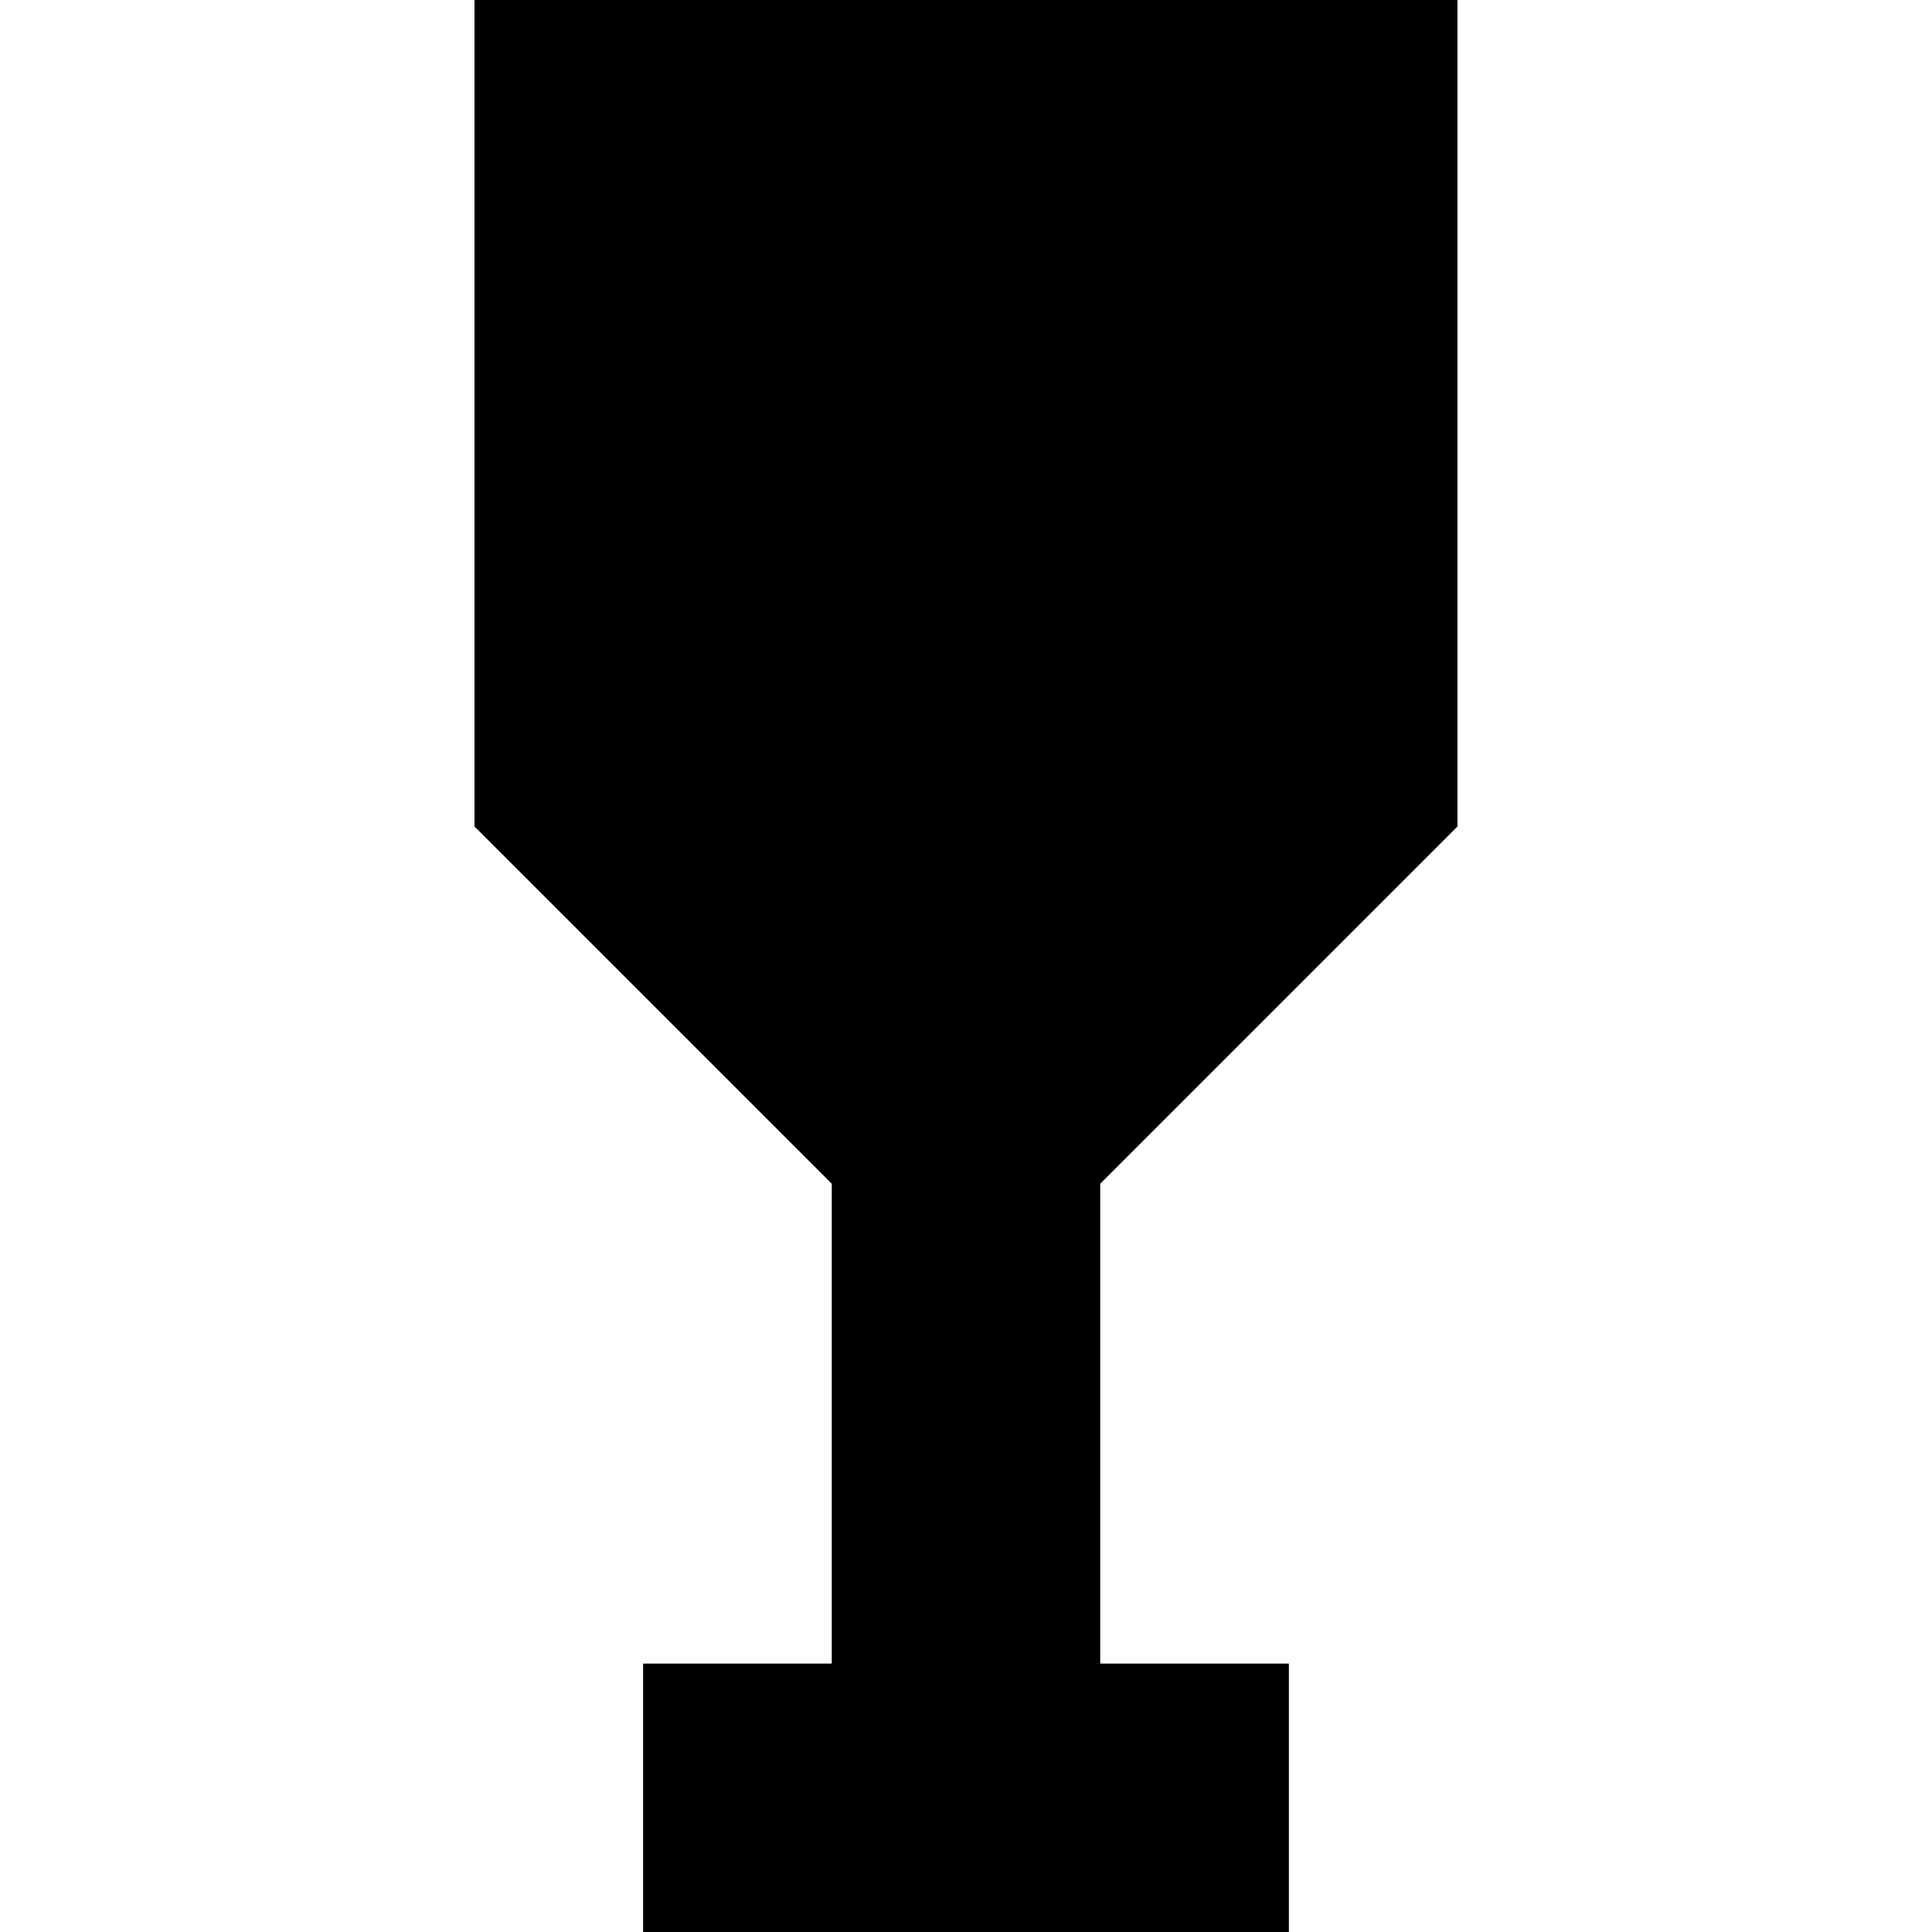 <?xml version="1.0" encoding="iso-8859-1"?>
<!-- Uploaded to: SVG Repo, www.svgrepo.com, Generator: SVG Repo Mixer Tools -->
<!DOCTYPE svg PUBLIC "-//W3C//DTD SVG 1.1//EN" "http://www.w3.org/Graphics/SVG/1.1/DTD/svg11.dtd">
<svg fill="#000000" height="800px" width="800px" version="1.1" id="Capa_1" xmlns="http://www.w3.org/2000/svg" xmlns:xlink="http://www.w3.org/1999/xlink" 
	 viewBox="0 0 216.2 216.2" xml:space="preserve">
<path d="M93.079,132.463L53.1,92.484V0h110v92.484l-39.98,39.981v53.699h21.113V216.2H71.965v-30.036h21.113V132.463z"/>
</svg>